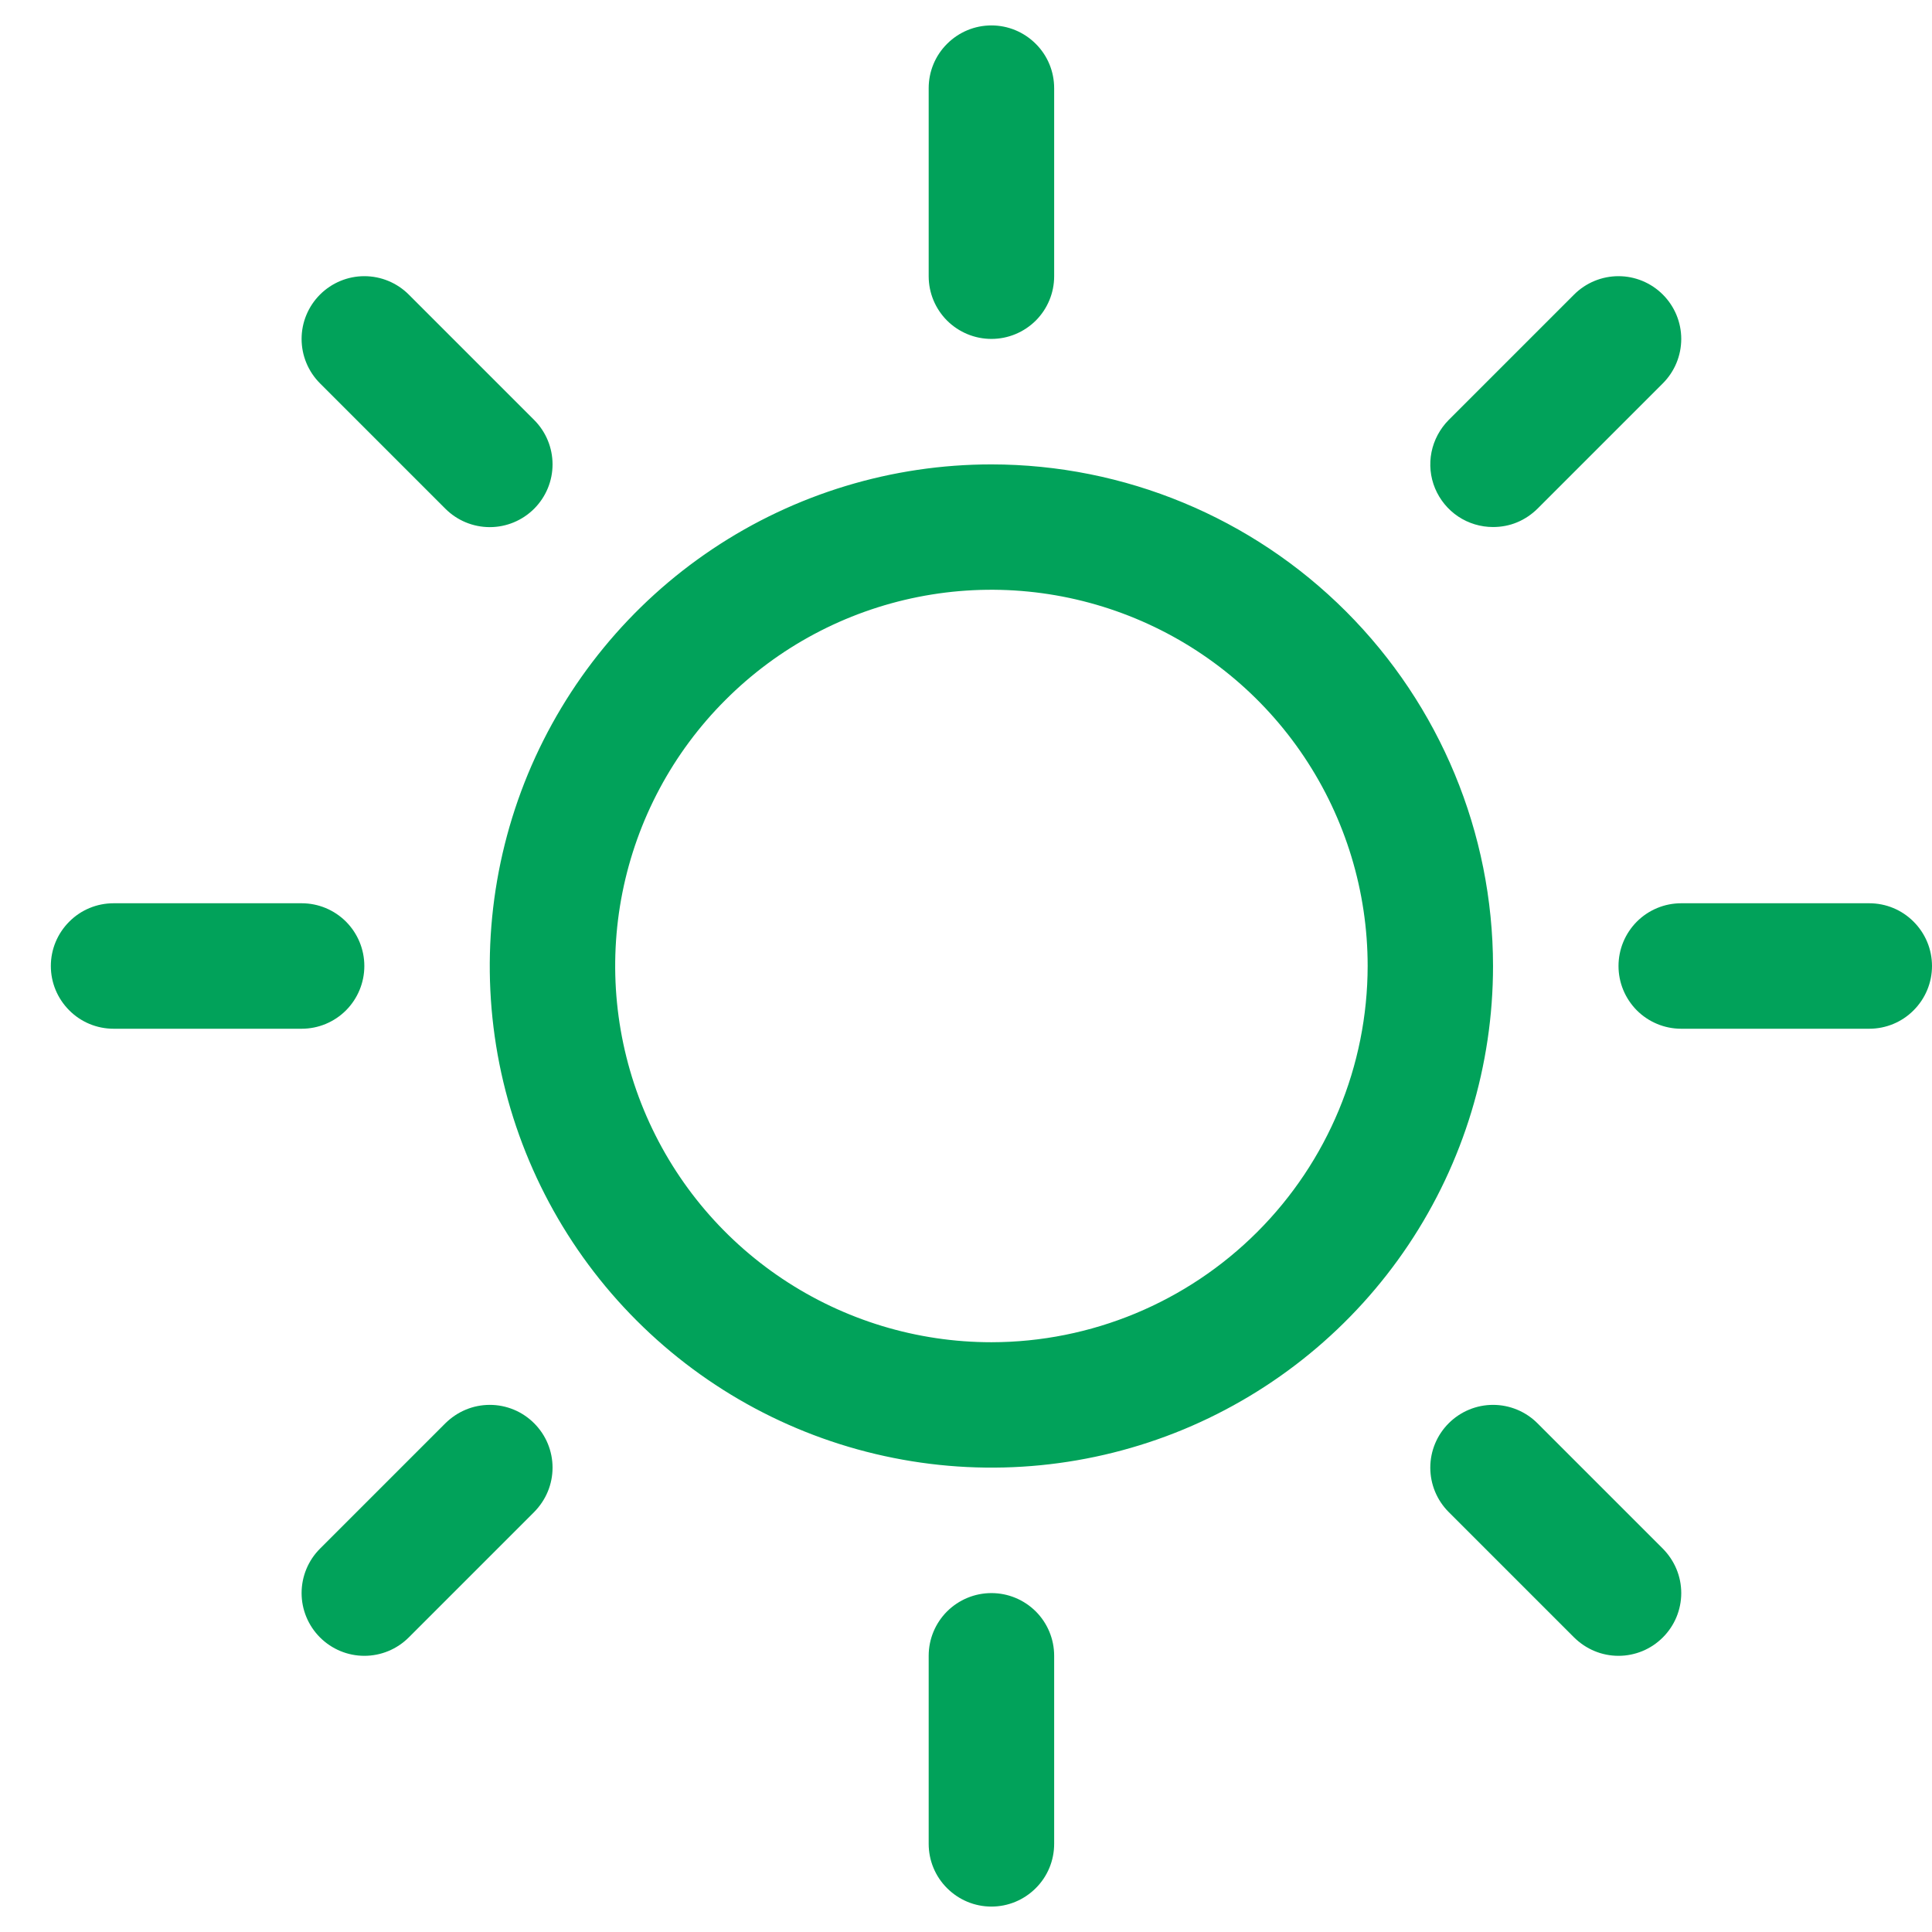 <svg width="19" height="19" viewBox="0 0 19 19" fill="none" xmlns="http://www.w3.org/2000/svg">
<path d="M9.133 2.717V0.867C9.133 0.703 9.198 0.546 9.314 0.431C9.43 0.315 9.586 0.25 9.75 0.25C9.914 0.25 10.07 0.315 10.186 0.431C10.302 0.546 10.367 0.703 10.367 0.867V2.717C10.367 2.88 10.302 3.037 10.186 3.153C10.07 3.268 9.914 3.333 9.75 3.333C9.586 3.333 9.43 3.268 9.314 3.153C9.198 3.037 9.133 2.88 9.133 2.717ZM14.683 9.5C14.683 10.476 14.394 11.43 13.852 12.241C13.31 13.052 12.539 13.684 11.638 14.058C10.736 14.431 9.745 14.529 8.788 14.338C7.831 14.148 6.952 13.678 6.262 12.988C5.572 12.299 5.102 11.419 4.911 10.462C4.721 9.505 4.819 8.514 5.192 7.612C5.566 6.711 6.198 5.94 7.009 5.398C7.82 4.856 8.774 4.567 9.75 4.567C11.058 4.568 12.312 5.088 13.237 6.013C14.162 6.938 14.682 8.192 14.683 9.5ZM13.45 9.5C13.45 8.768 13.233 8.053 12.826 7.444C12.42 6.836 11.842 6.362 11.166 6.082C10.49 5.802 9.746 5.728 9.028 5.871C8.31 6.014 7.651 6.366 7.134 6.884C6.616 7.401 6.264 8.06 6.121 8.778C5.978 9.496 6.052 10.24 6.332 10.916C6.612 11.592 7.086 12.17 7.694 12.576C8.303 12.983 9.018 13.2 9.75 13.2C10.731 13.199 11.671 12.809 12.365 12.115C13.059 11.421 13.449 10.481 13.45 9.5ZM4.38 5.003C4.496 5.119 4.653 5.184 4.817 5.184C4.98 5.184 5.137 5.119 5.253 5.003C5.369 4.887 5.434 4.73 5.434 4.567C5.434 4.403 5.369 4.246 5.253 4.13L4.02 2.897C3.904 2.781 3.747 2.716 3.583 2.716C3.42 2.716 3.263 2.781 3.147 2.897C3.031 3.013 2.966 3.17 2.966 3.333C2.966 3.497 3.031 3.654 3.147 3.77L4.38 5.003ZM4.38 13.997L3.147 15.23C3.031 15.346 2.966 15.503 2.966 15.667C2.966 15.83 3.031 15.987 3.147 16.103C3.263 16.219 3.42 16.284 3.583 16.284C3.747 16.284 3.904 16.219 4.02 16.103L5.253 14.87C5.31 14.812 5.356 14.744 5.387 14.669C5.418 14.595 5.434 14.514 5.434 14.433C5.434 14.352 5.418 14.272 5.387 14.197C5.356 14.122 5.31 14.054 5.253 13.997C5.196 13.94 5.128 13.894 5.053 13.863C4.978 13.832 4.898 13.816 4.817 13.816C4.736 13.816 4.655 13.832 4.581 13.863C4.506 13.894 4.438 13.94 4.38 13.997ZM14.683 5.183C14.764 5.183 14.845 5.168 14.919 5.137C14.994 5.106 15.062 5.06 15.12 5.003L16.353 3.77C16.469 3.654 16.534 3.497 16.534 3.333C16.534 3.17 16.469 3.013 16.353 2.897C16.237 2.781 16.08 2.716 15.917 2.716C15.753 2.716 15.596 2.781 15.48 2.897L14.247 4.13C14.161 4.217 14.102 4.327 14.078 4.446C14.054 4.566 14.066 4.69 14.113 4.803C14.16 4.915 14.239 5.012 14.341 5.08C14.442 5.147 14.561 5.183 14.683 5.183ZM15.12 13.997C15.004 13.881 14.847 13.816 14.683 13.816C14.52 13.816 14.363 13.881 14.247 13.997C14.131 14.113 14.066 14.27 14.066 14.433C14.066 14.597 14.131 14.754 14.247 14.87L15.48 16.103C15.538 16.16 15.606 16.206 15.681 16.237C15.755 16.268 15.836 16.284 15.917 16.284C15.998 16.284 16.078 16.268 16.153 16.237C16.228 16.206 16.296 16.16 16.353 16.103C16.41 16.046 16.456 15.978 16.487 15.903C16.518 15.828 16.534 15.748 16.534 15.667C16.534 15.586 16.518 15.505 16.487 15.431C16.456 15.356 16.41 15.288 16.353 15.23L15.12 13.997ZM3.583 9.5C3.583 9.336 3.518 9.18 3.403 9.064C3.287 8.948 3.13 8.883 2.967 8.883H1.117C0.953 8.883 0.796 8.948 0.681 9.064C0.565 9.18 0.5 9.336 0.5 9.5C0.5 9.664 0.565 9.82 0.681 9.936C0.796 10.052 0.953 10.117 1.117 10.117H2.967C3.13 10.117 3.287 10.052 3.403 9.936C3.518 9.82 3.583 9.664 3.583 9.5ZM9.75 15.667C9.586 15.667 9.43 15.732 9.314 15.847C9.198 15.963 9.133 16.12 9.133 16.283V18.133C9.133 18.297 9.198 18.454 9.314 18.569C9.43 18.685 9.586 18.75 9.75 18.75C9.914 18.75 10.07 18.685 10.186 18.569C10.302 18.454 10.367 18.297 10.367 18.133V16.283C10.367 16.12 10.302 15.963 10.186 15.847C10.07 15.732 9.914 15.667 9.75 15.667ZM18.383 8.883H16.533C16.37 8.883 16.213 8.948 16.097 9.064C15.982 9.18 15.917 9.336 15.917 9.5C15.917 9.664 15.982 9.82 16.097 9.936C16.213 10.052 16.37 10.117 16.533 10.117H18.383C18.547 10.117 18.704 10.052 18.819 9.936C18.935 9.82 19 9.664 19 9.5C19 9.336 18.935 9.18 18.819 9.064C18.704 8.948 18.547 8.883 18.383 8.883Z" fill="#01A25A"/>
</svg>
